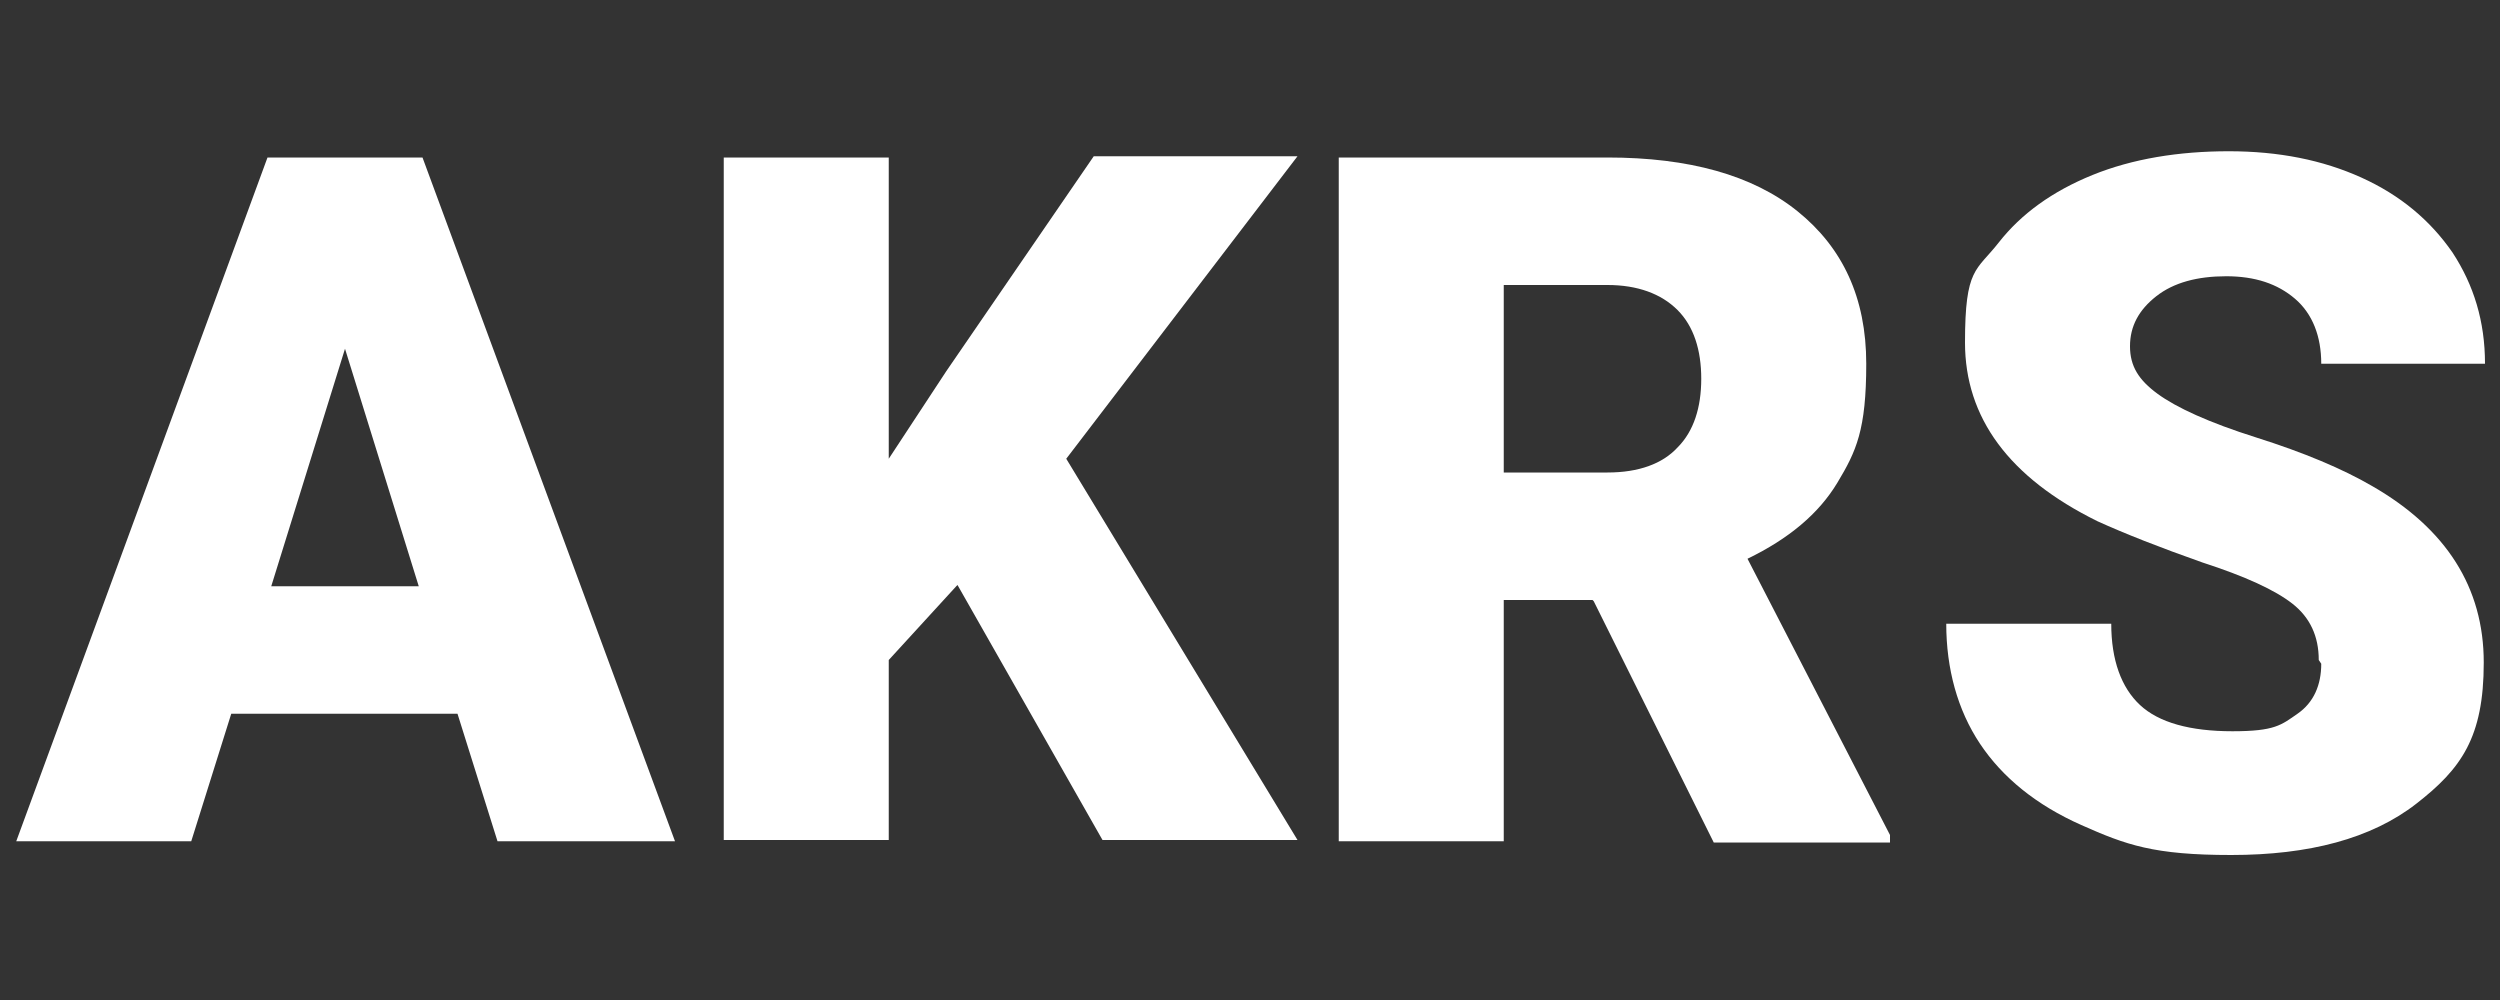 <svg xmlns="http://www.w3.org/2000/svg" width="200" height="80">
 <rect width="100%" height="100%" fill="#333333" stroke="none"/>
 <g>
  <path id="svg_1" fill="#ffffff" d="m36.6,57.1l-18.1,0l-3.2,10.2l-14,0l20.1,-54.7l12.4,0l20.2,54.7l-14.2,0l-3.2,-10.2zm-14.9,-10.2l11.8,0l-5.9,-19s-5.9,19 -5.9,19z" class="st0"/>
  <path id="svg_2" fill="#ffffff" d="m76.5,46.9l-5.4,5.9l0,14.4l-13.2,0l0,-54.6l13.2,0l0,24.1l4.6,-7l11.8,-17.2l16.3,0l-18.5,24.2l18.5,30.5l-15.6,0l-11.6,-20.4l0,0l-0.1,0.1z" class="st0"/>
  <path id="svg_3" fill="#ffffff" d="m127.4,48l-7.1,0l0,19.3l-13.2,0l0,-54.7l21.5,0c6.5,0 11.6,1.4 15.2,4.3s5.5,6.9 5.5,12.2s-0.8,7 -2.3,9.5c-1.5,2.5 -3.9,4.5 -7.2,6.1l11.4,22.1l0,0.6l-14.1,0l-9.6,-19.3l0,0l-0.1,-0.1zm-7.1,-10.2l8.3,0c2.5,0 4.4,-0.7 5.6,-2c1.3,-1.3 1.9,-3.2 1.9,-5.5s-0.6,-4.2 -1.9,-5.5c-1.3,-1.3 -3.2,-2 -5.6,-2l-8.3,0l0,15.1l0,0l0,-0.1z" class="st0"/>
  <path id="svg_4" fill="#ffffff" d="m185.5,52.8c0,-1.9 -0.7,-3.4 -2.1,-4.5s-3.8,-2.2 -7.2,-3.3c-3.4,-1.2 -6.2,-2.3 -8.4,-3.3c-7.1,-3.5 -10.6,-8.3 -10.6,-14.3s0.9,-5.7 2.7,-8c1.8,-2.3 4.3,-4.1 7.5,-5.4c3.2,-1.3 6.9,-1.9 10.9,-1.9s7.5,0.7 10.6,2.1c3.1,1.4 5.5,3.4 7.3,6c1.7,2.6 2.6,5.5 2.6,8.9l-13.1,0c0,-2.2 -0.7,-4 -2.1,-5.2c-1.4,-1.2 -3.2,-1.8 -5.5,-1.8s-4.2,0.5 -5.6,1.6s-2.1,2.4 -2.1,4s0.7,2.7 2.2,3.8s4.1,2.3 7.9,3.5c3.8,1.2 6.9,2.5 9.3,3.9c5.9,3.4 8.9,8.1 8.9,14.1s-1.8,8.5 -5.4,11.3s-8.6,4.1 -14.8,4.1s-8.4,-0.8 -12,-2.4c-3.6,-1.6 -6.3,-3.8 -8.1,-6.5s-2.7,-6 -2.7,-9.6l13.2,0c0,2.9 0.8,5.1 2.3,6.5c1.5,1.4 4,2.1 7.4,2.1s3.9,-0.5 5.2,-1.4c1.3,-0.9 1.9,-2.3 1.9,-4l0,0c0,0 0,0 0,0l-0.2,-0.3z" class="st0"/>
 </g>
</svg>